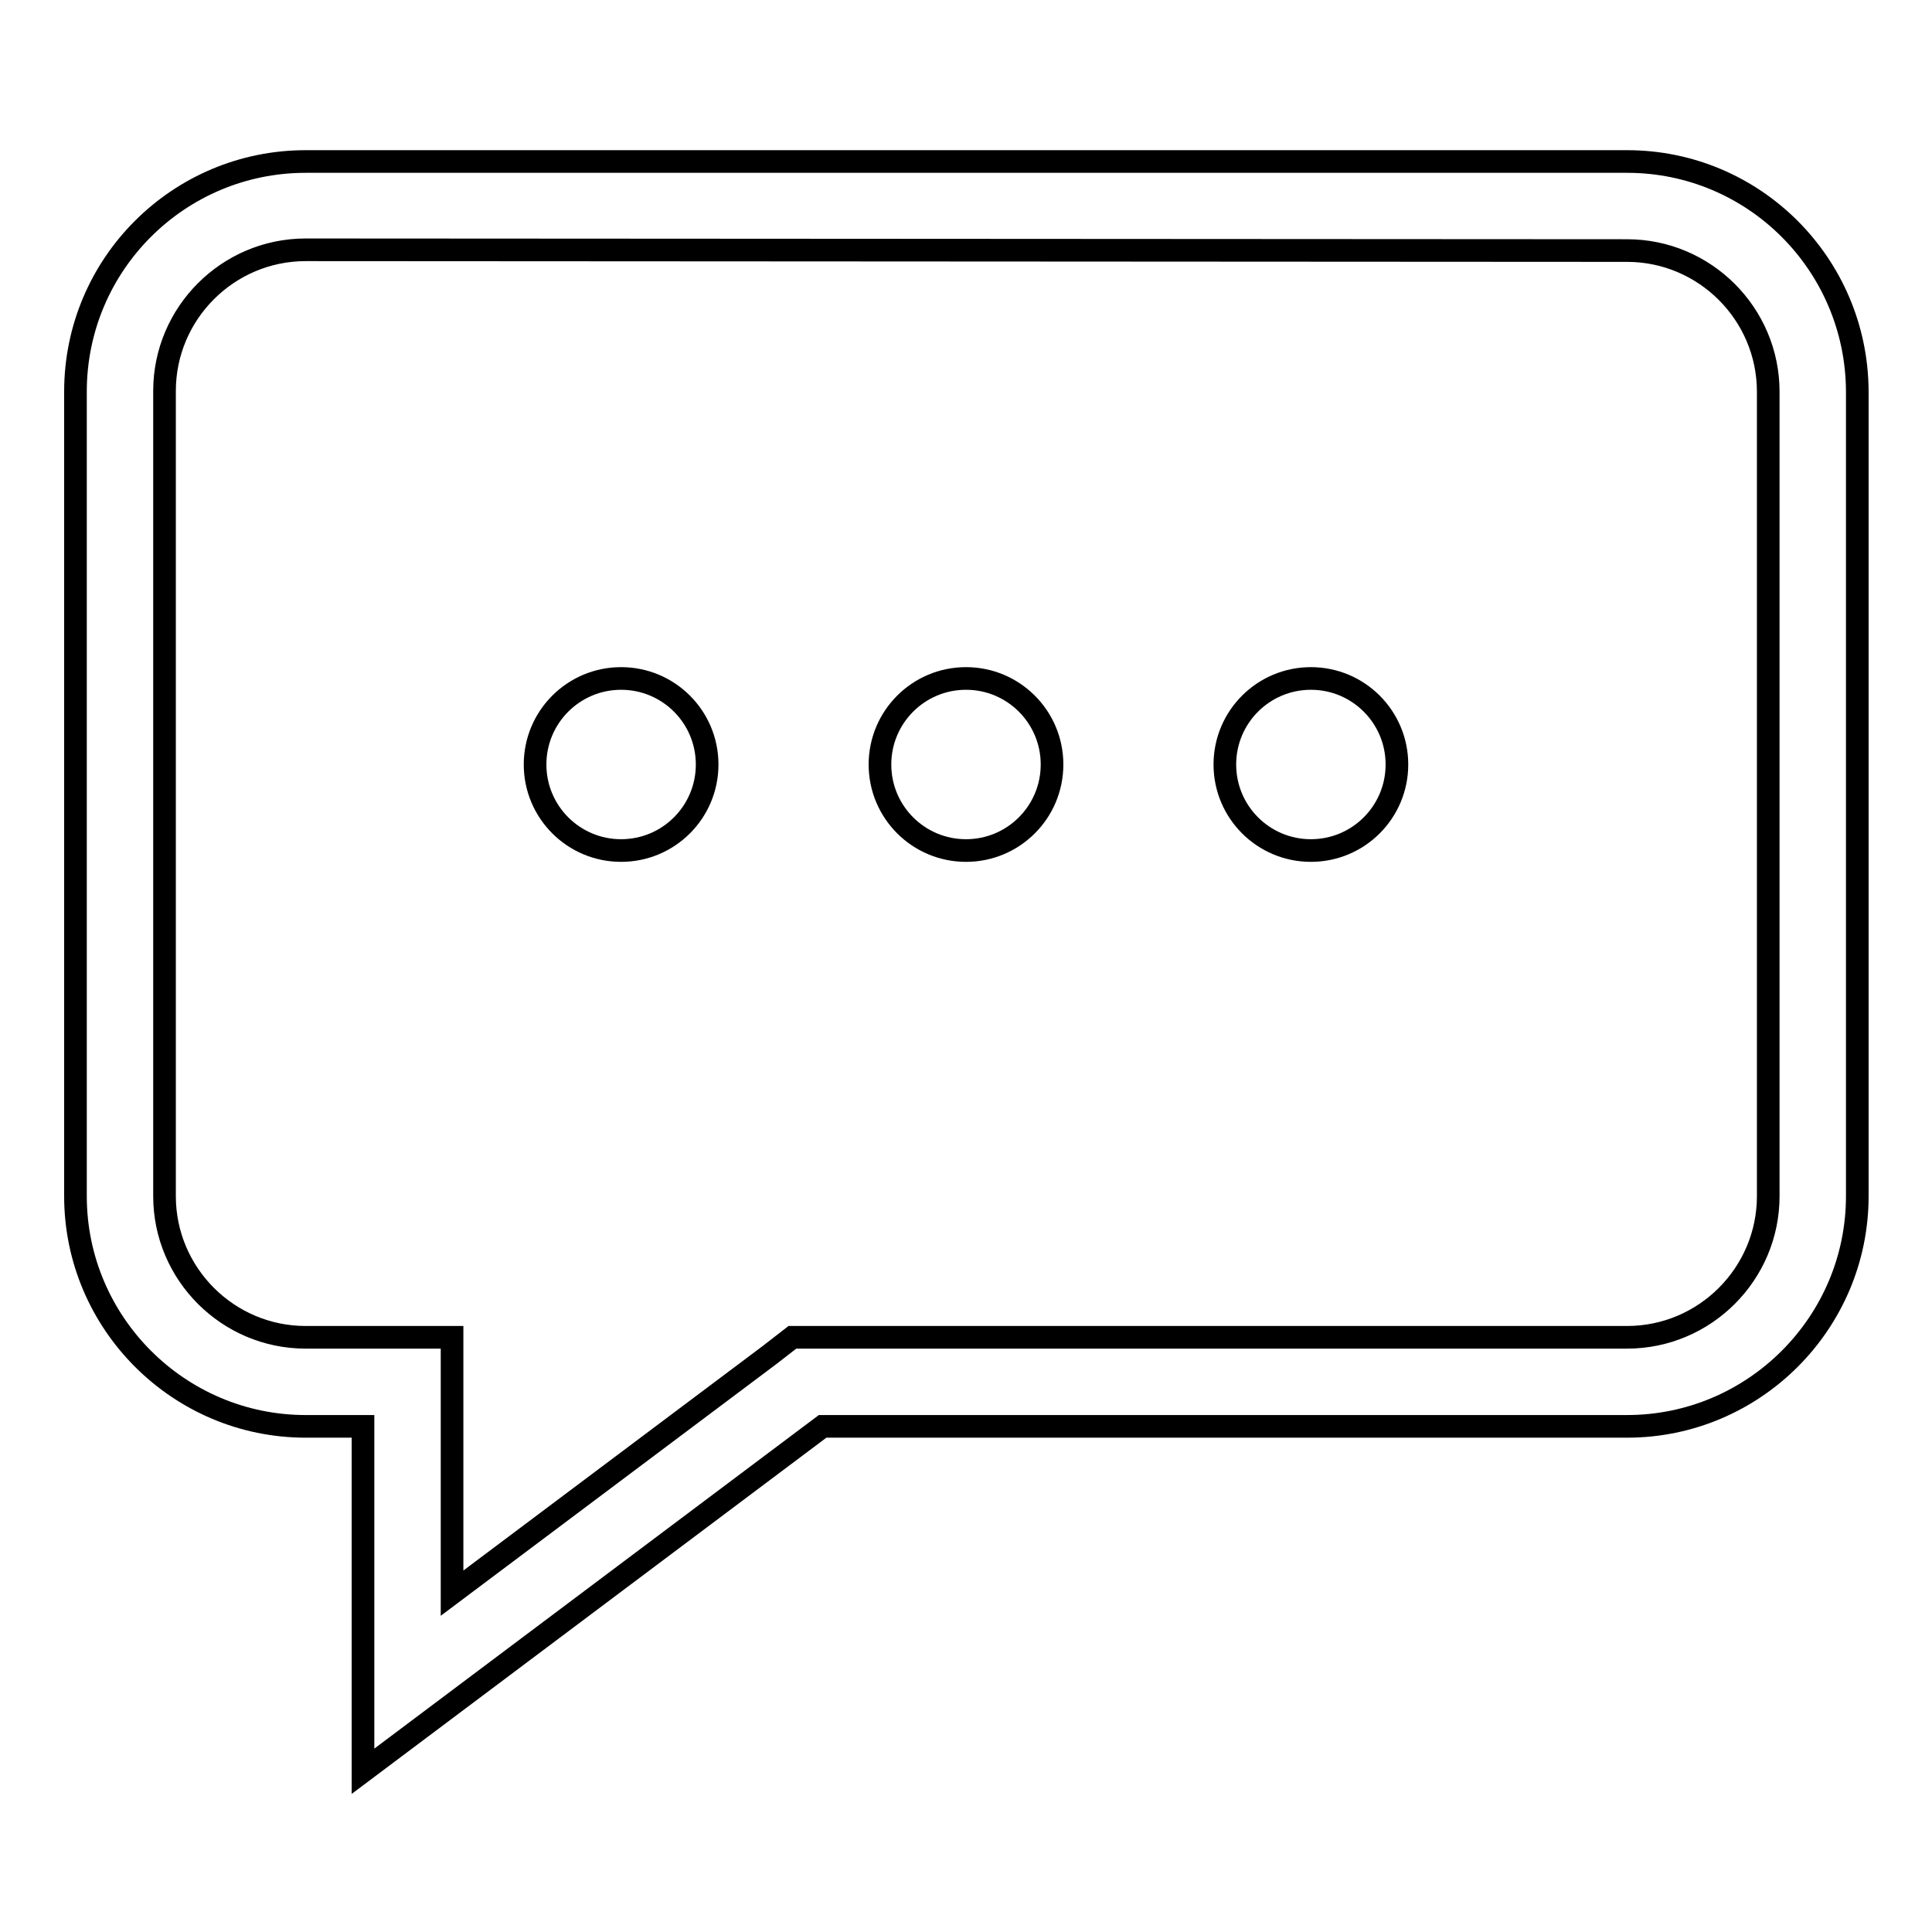 <?xml version="1.0" encoding="utf-8"?>
<!-- Svg Vector Icons : http://www.onlinewebfonts.com/icon -->
<!DOCTYPE svg PUBLIC "-//W3C//DTD SVG 1.1//EN" "http://www.w3.org/Graphics/SVG/1.1/DTD/svg11.dtd">
<svg version="1.1" xmlns="http://www.w3.org/2000/svg" xmlns:xlink="http://www.w3.org/1999/xlink" x="0px" y="0px" viewBox="0 0 256 256" enable-background="new 0 0 256 256" xml:space="preserve">
<g><g><path stroke-width="3" fill-opacity="0" stroke="#000000"  d="M215.6,33.2c10.3,0,18.7,8.4,18.7,18.7v106.6c0,10.3-8.4,18.7-18.7,18.7H109H105l-3.1,2.4l-42,31.5v-22.1v-11.8H48.1h-7.6c-10.3,0-18.7-8.4-18.7-18.7V51.8c0-10.3,8.4-18.7,18.7-18.7L215.6,33.2 M215.6,21.4H40.5C23.7,21.4,10,35,10,51.9v106.6c0,16.8,13.7,30.5,30.5,30.5h7.6v45.7l60.9-45.7h106.6c16.8,0,30.5-13.7,30.5-30.5V51.8C246,35,232.4,21.4,215.6,21.4L215.6,21.4z"/><path stroke-width="3" fill-opacity="0" stroke="#000000"  d="M82.3,89.9c6.3,0,11.4,5.1,11.4,11.4s-5.1,11.4-11.4,11.4c-6.3,0-11.4-5.1-11.4-11.4S76,89.9,82.3,89.9z"/><path stroke-width="3" fill-opacity="0" stroke="#000000"  d="M128,89.9c6.3,0,11.4,5.1,11.4,11.4s-5.1,11.4-11.4,11.4c-6.3,0-11.4-5.1-11.4-11.4S121.7,89.9,128,89.9z"/><path stroke-width="3" fill-opacity="0" stroke="#000000"  d="M173.7,89.9c6.3,0,11.4,5.1,11.4,11.4s-5.1,11.4-11.4,11.4s-11.4-5.1-11.4-11.4S167.4,89.9,173.7,89.9z"/></g></g>
</svg>